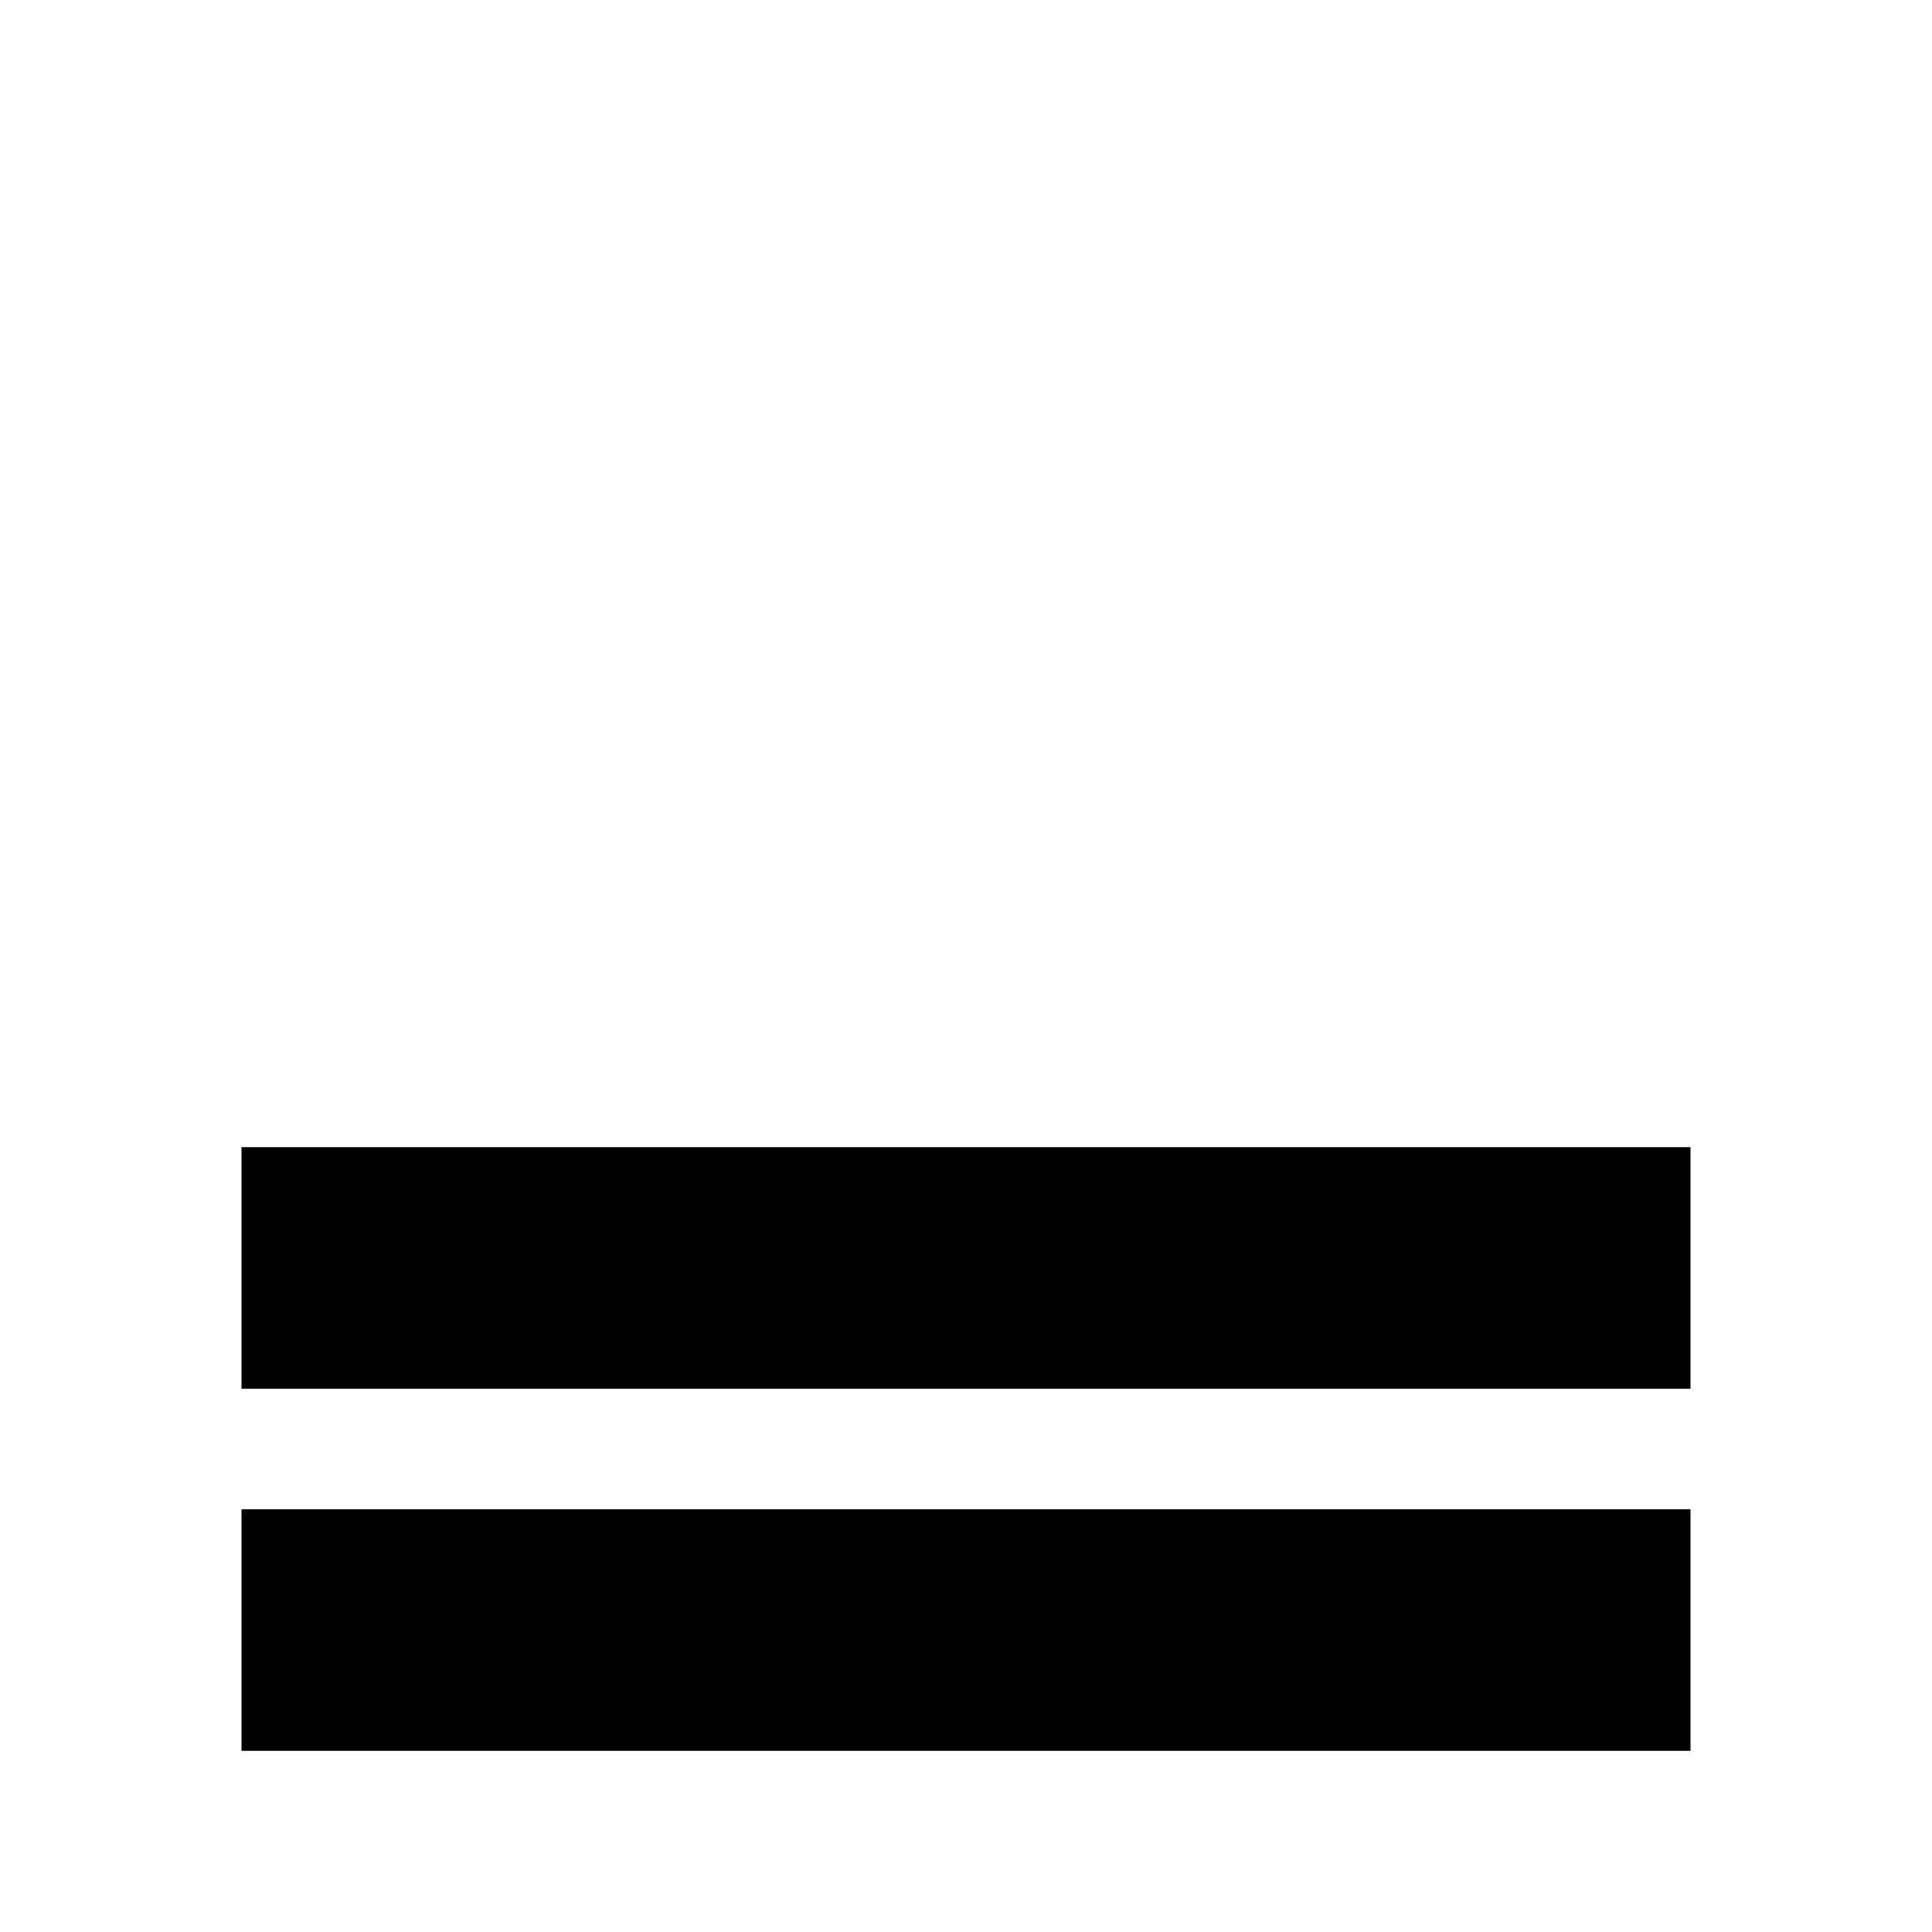 <!-- Copyright © 2021 Apple Inc. All rights reserved. -->
<svg width="16" height="16" viewBox="0 0 16 16" xmlns="http://www.w3.org/2000/svg" id="root">
    <rect x="2" y="9.5" width="12" height="2" fill="currentColor"/>
    <rect x="2" y="12.5" width="12" height="2" fill="currentColor"/>
</svg>

